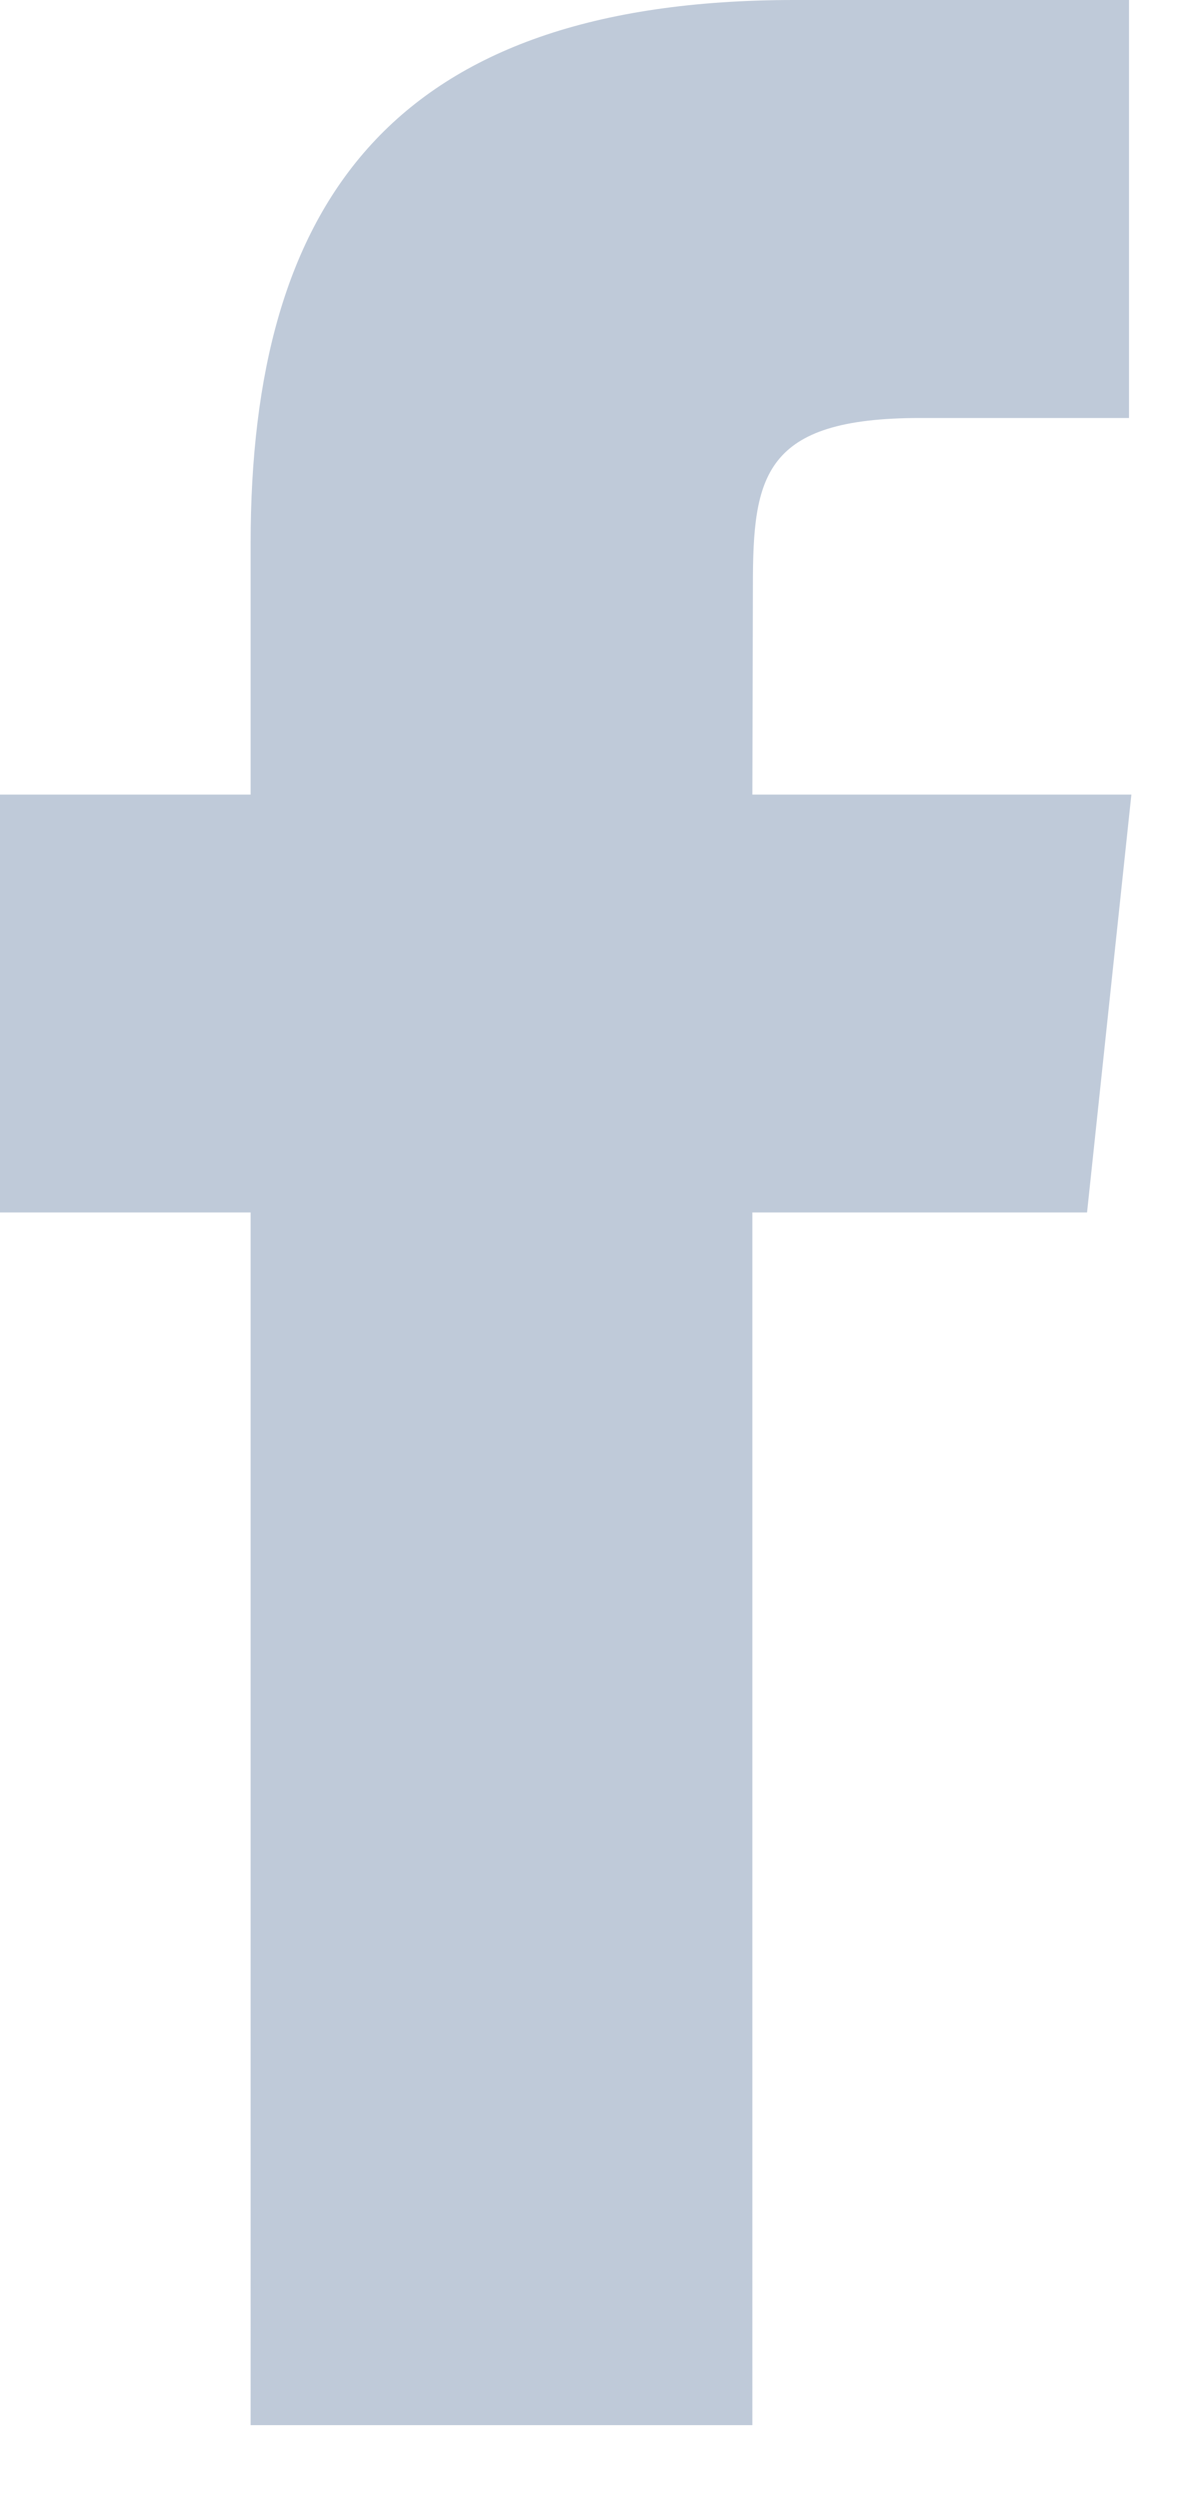 <?xml version="1.0" encoding="UTF-8"?>
<svg width="9px" height="19px" viewBox="0 0 9 19" version="1.1" xmlns="http://www.w3.org/2000/svg" xmlns:xlink="http://www.w3.org/1999/xlink">
    <!-- Generator: Sketch 40.3 (33839) - http://www.bohemiancoding.com/sketch -->
    <title>Shape</title>
    <desc>Created with Sketch.</desc>
    <defs></defs>
    <g id="Home" stroke="none" stroke-width="1" fill="none" fill-rule="evenodd">
        <g id="Desktop-1680-Copy-2" transform="translate(-1089, -40)" fill="#BFCAD9">
            <path d="M1094.719,58.432 L1094.719,49.215 L1097.263,49.215 L1097.6,46.039 L1094.719,46.039 L1094.723,44.449 C1094.723,43.62 1094.802,43.177 1095.992,43.177 L1097.582,43.177 L1097.582,40 L1095.038,40 C1091.981,40 1090.905,41.541 1090.905,44.132 L1090.905,46.039 L1089,46.039 L1089,49.215 L1090.905,49.215 L1090.905,58.432 L1094.719,58.432 Z" id="Shape"></path>
        </g>
    </g>
</svg>